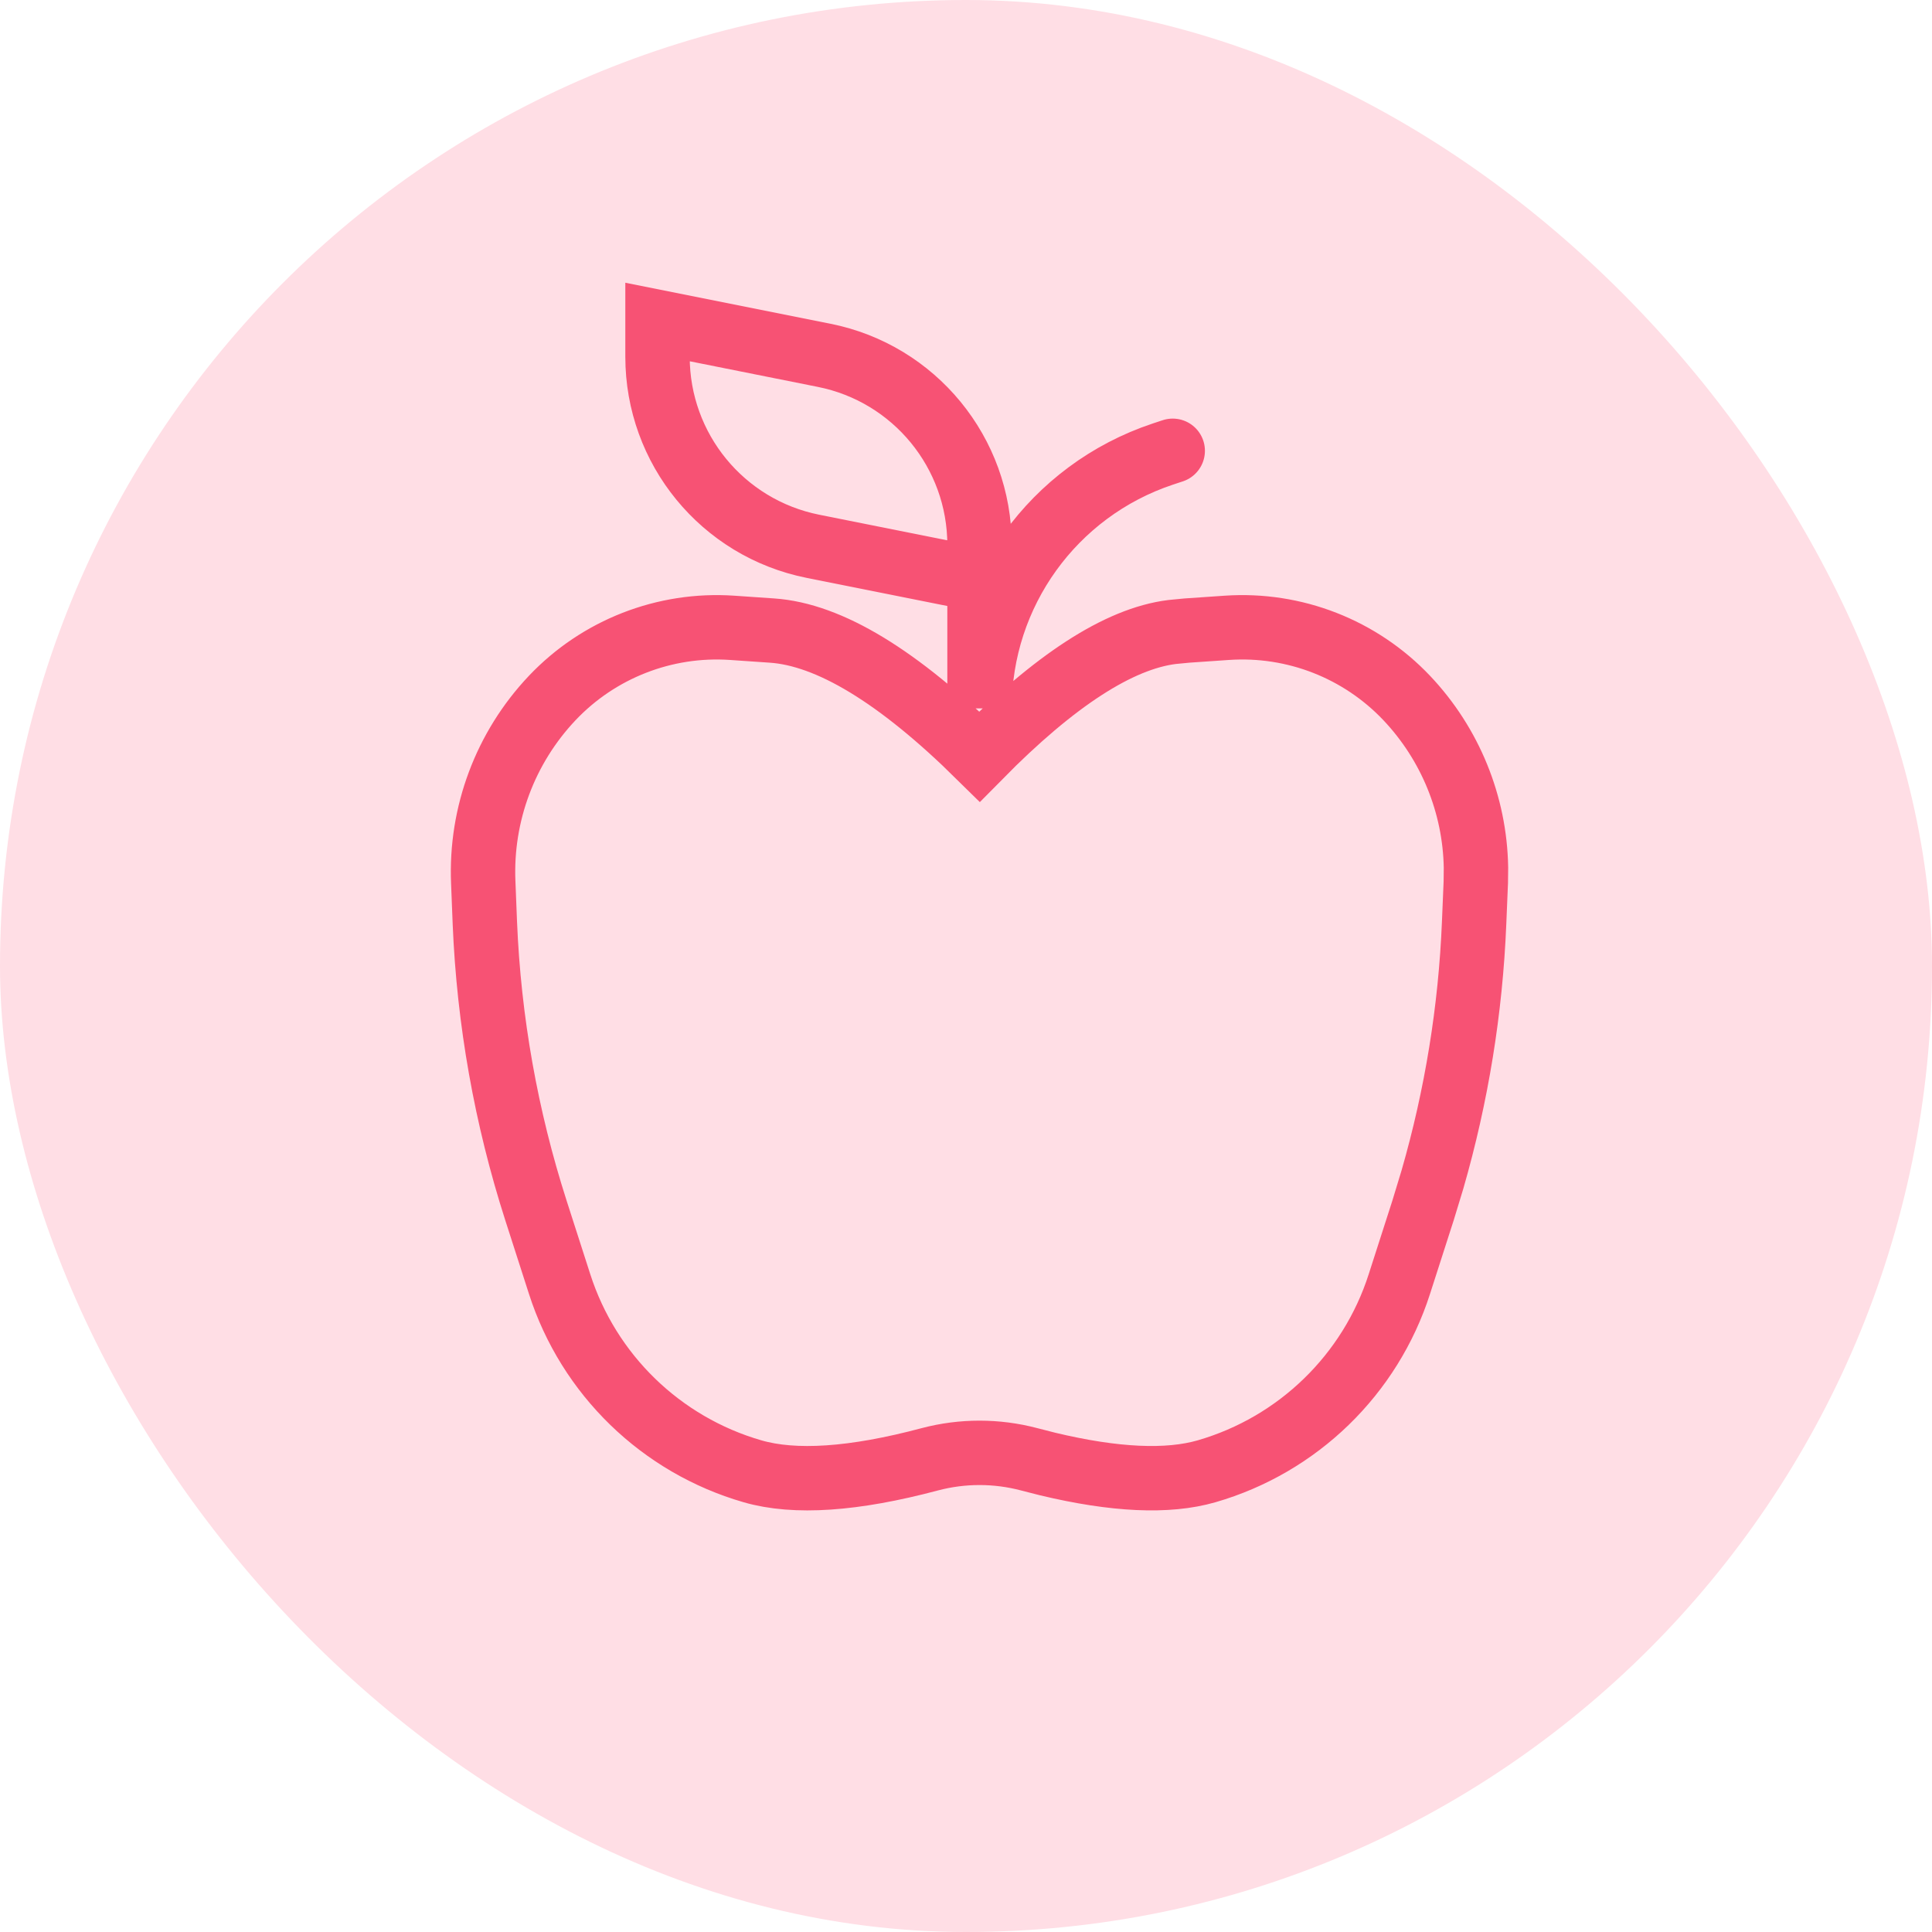 <svg width="24" height="24" viewBox="0 0 24 24" fill="none" xmlns="http://www.w3.org/2000/svg">
<rect width="24" height="24" rx="12" fill="#FFDEE5"/>
<path d="M14.568 5.6L14.444 5.641C13.085 6.094 12.168 7.367 12.168 8.8V6.768C12.168 5.623 11.36 4.638 10.238 4.414L8.168 4V4.432C8.168 5.577 8.975 6.561 10.097 6.786L12.168 7.2M15.241 7.799C16.079 7.742 16.898 8.062 17.475 8.671C18.016 9.243 18.322 9.995 18.335 10.778L18.333 10.959L18.312 11.464C18.268 12.543 18.094 13.613 17.795 14.65L17.677 15.038L17.383 15.952C17.022 17.077 16.123 17.949 14.988 18.277C14.505 18.416 13.848 18.386 13.016 18.187L12.785 18.128C12.38 18.021 11.955 18.021 11.55 18.128C10.608 18.379 9.874 18.429 9.348 18.277C8.212 17.949 7.314 17.077 6.952 15.952L6.658 15.038C6.286 13.88 6.073 12.678 6.023 11.464L6.003 10.959C5.968 10.112 6.277 9.287 6.86 8.671C7.437 8.062 8.257 7.742 9.094 7.799L9.589 7.833C10.3 7.881 11.16 8.403 12.168 9.398C13.102 8.45 13.899 7.934 14.559 7.851L14.746 7.833L15.241 7.799Z" stroke="#F75274" stroke-width="0.8" stroke-linecap="round"/>
</svg>
